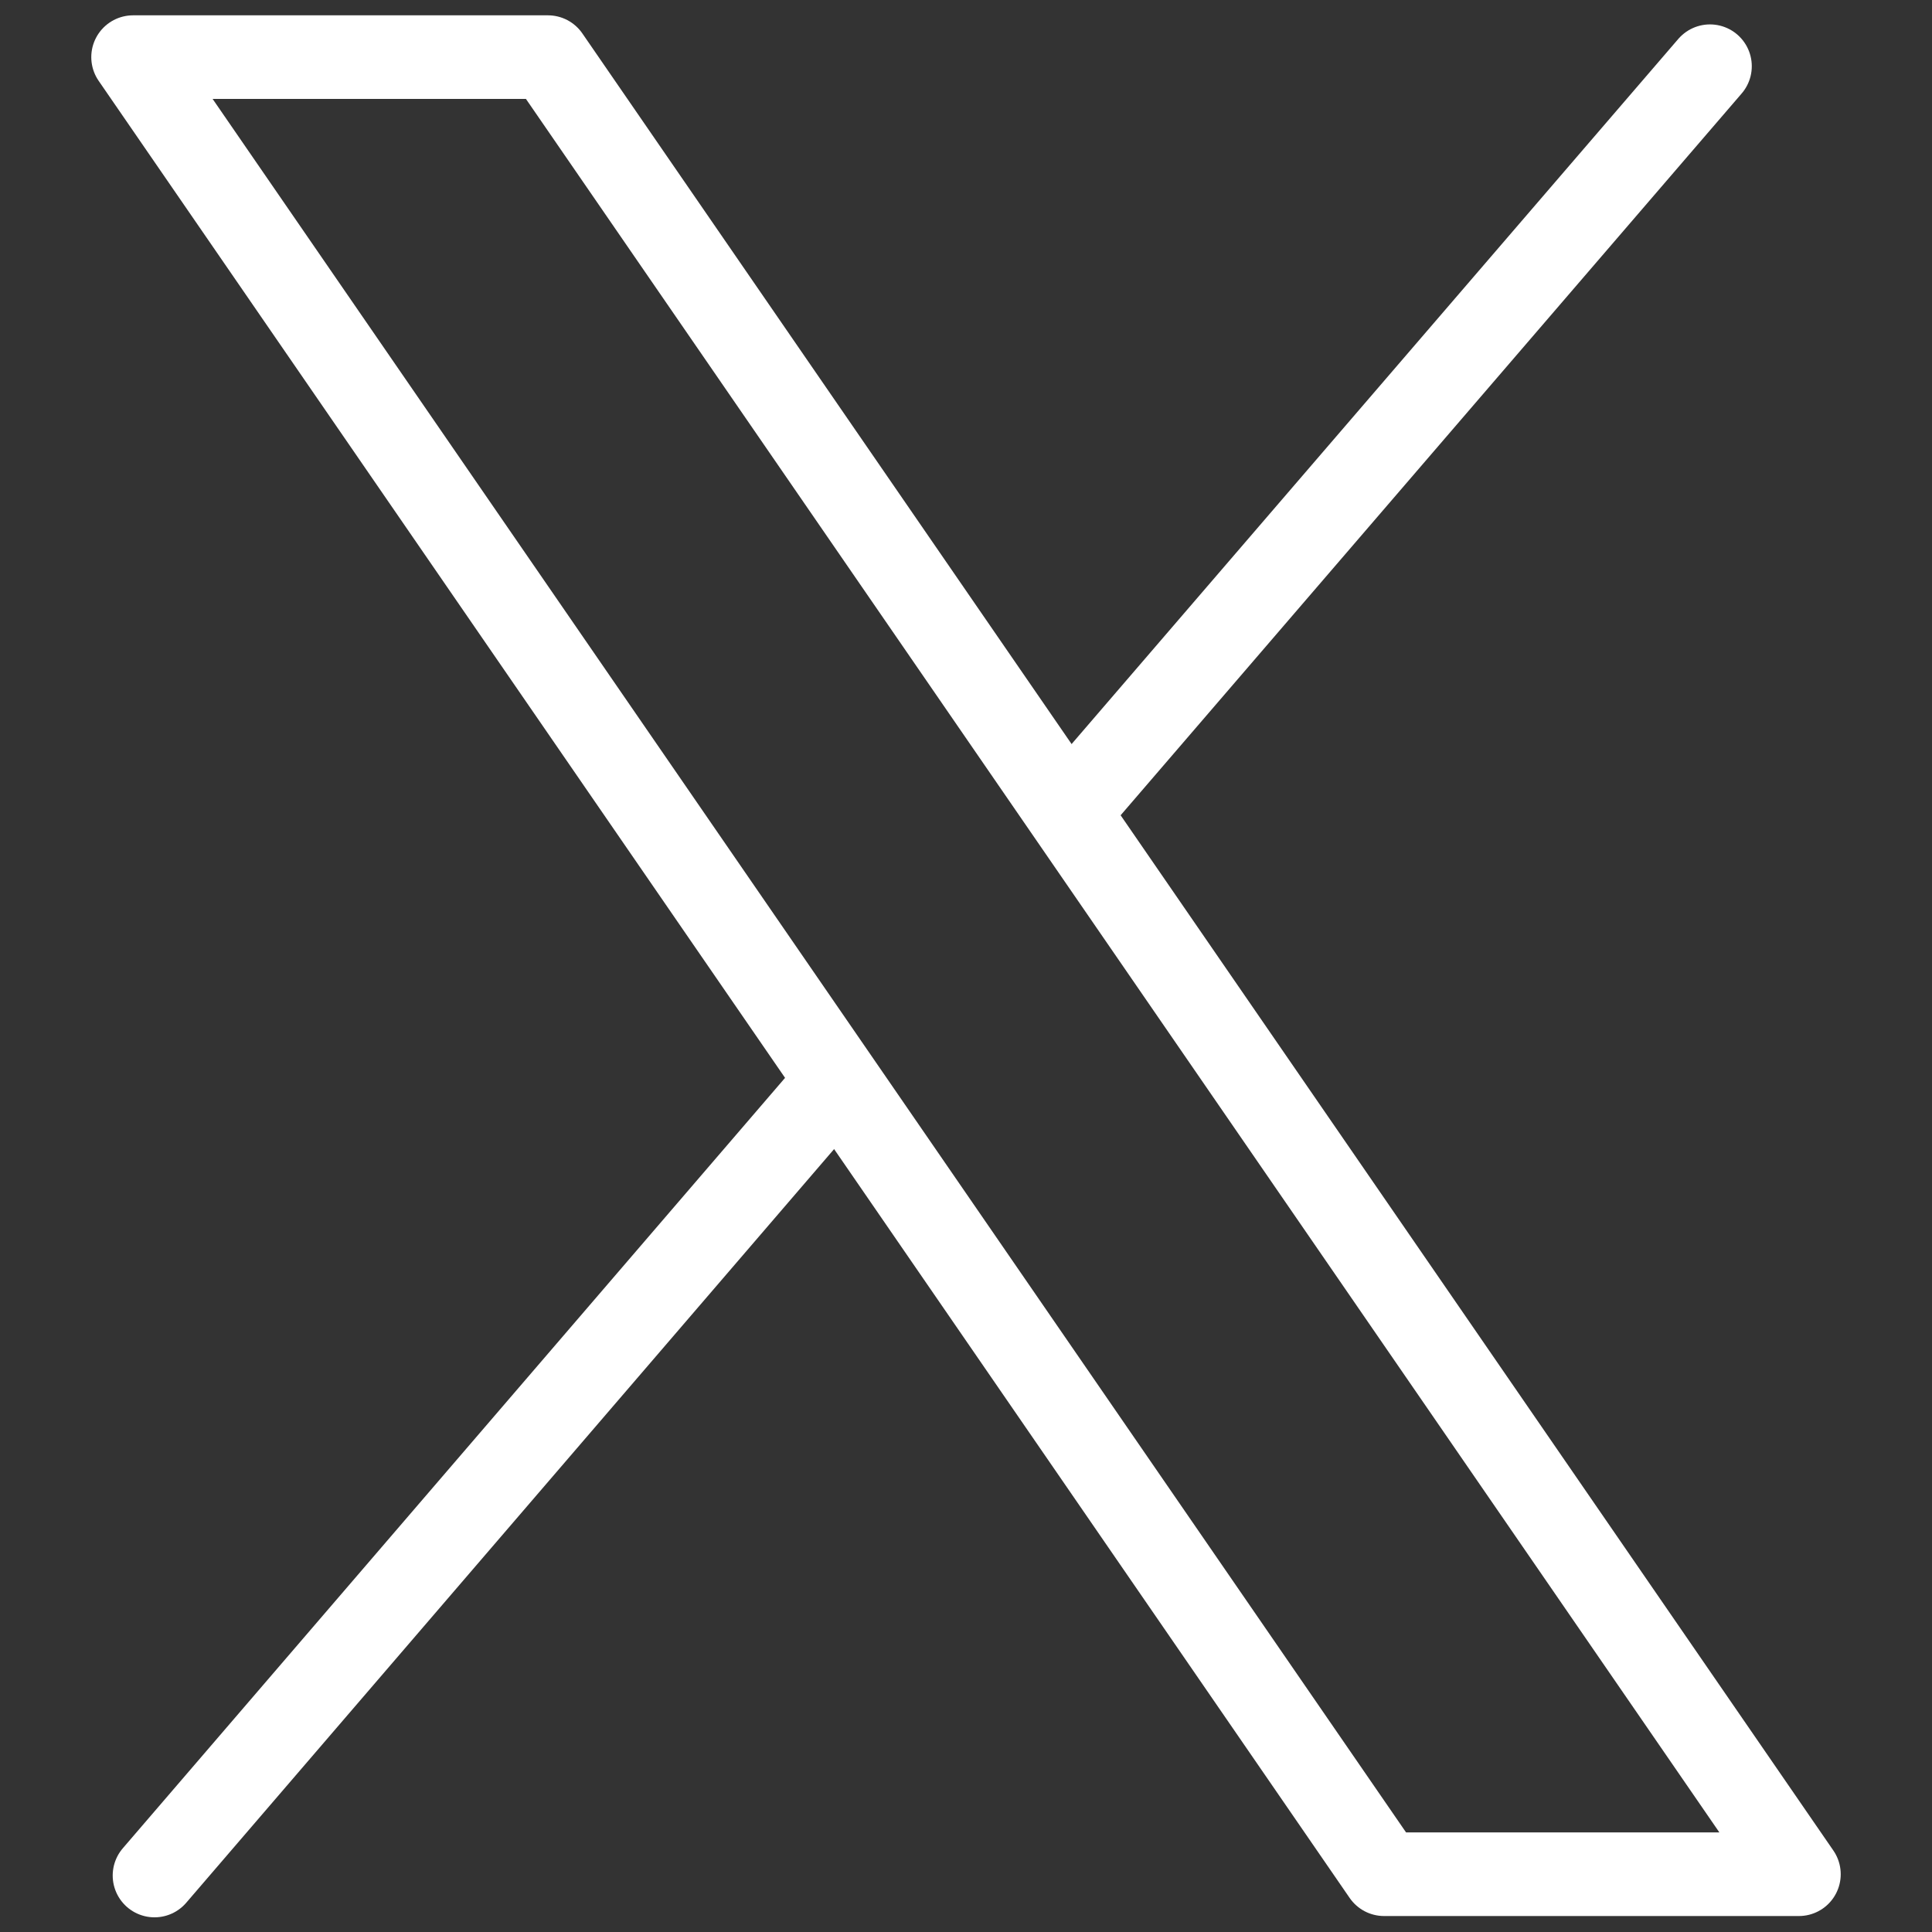 <?xml version="1.0" encoding="utf-8"?>
<!-- Generator: Adobe Illustrator 27.8.1, SVG Export Plug-In . SVG Version: 6.00 Build 0)  -->
<svg version="1.1" id="Ebene_1" xmlns="http://www.w3.org/2000/svg" xmlns:xlink="http://www.w3.org/1999/xlink" x="0px" y="0px"
	 viewBox="0 0 297.6 297.6" style="enable-background:new 0 0 297.6 297.6;" xml:space="preserve">
<rect x="0" y="0" width="297.6" height="297.6" fill="#333333" stroke="none"/>
<style type="text/css">
	.st0{fill:none;stroke:#FFFFFF;stroke-width:12.88;stroke-linecap:round;stroke-linejoin:round;}
</style>
<line class="st0" x1="166" y1="123.4" x2="263.4" y2="10.2"/>
<line class="st0" x1="23.8" y1="288.9" x2="127.9" y2="167.8"/>
<polygon class="st0" points="20.5,8.8 213.2,288.7 277.1,288.7 84.4,8.8 "/>
</svg>
